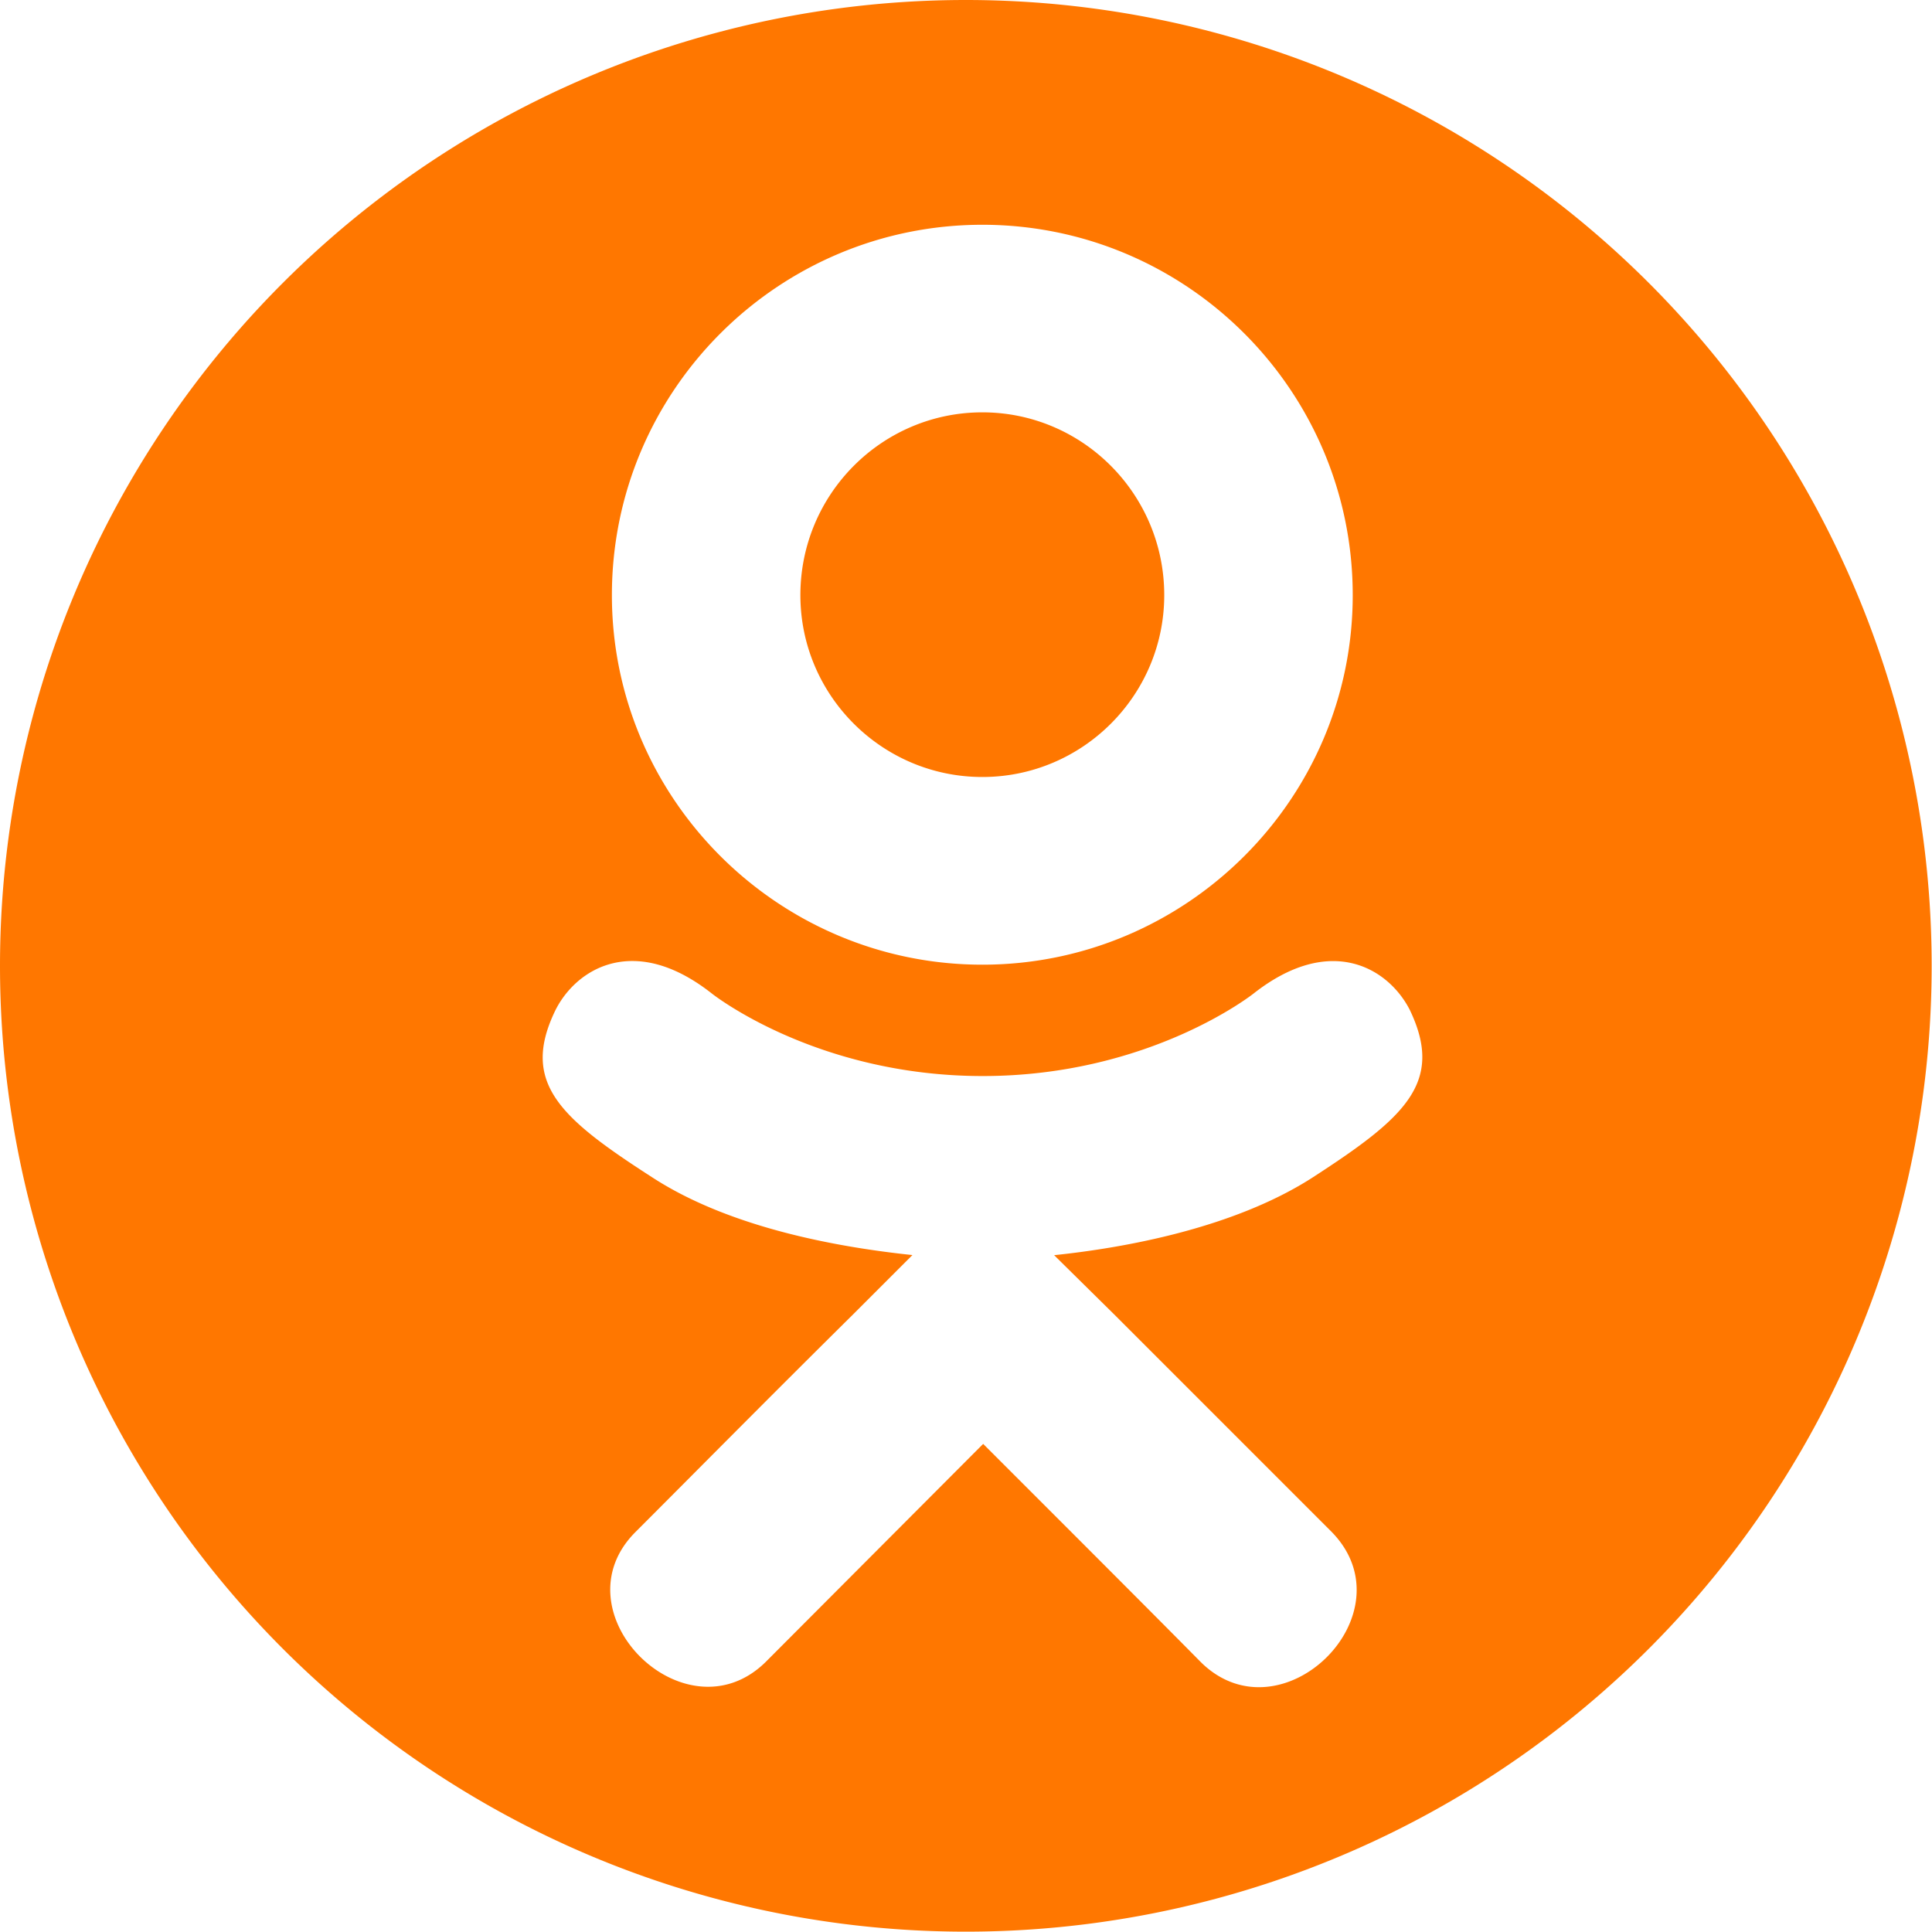 <?xml version="1.0" encoding="UTF-8" standalone="no"?>
<!-- Created with Inkscape (http://www.inkscape.org/) -->

<svg
   width="64"
   height="64"
   viewBox="0 0 16.933 16.933"
   version="1.1"
   id="svg5"
   xml:space="preserve"
   inkscape:version="1.2 (dc2aedaf03, 2022-05-15)"
   sodipodi:docname="odnolkassniki-icon.svg"
   xmlns:inkscape="http://www.inkscape.org/namespaces/inkscape"
   xmlns:sodipodi="http://sodipodi.sourceforge.net/DTD/sodipodi-0.dtd"
   xmlns="http://www.w3.org/2000/svg"
   xmlns:svg="http://www.w3.org/2000/svg"><sodipodi:namedview
     id="namedview7"
     pagecolor="#ffffff"
     bordercolor="#000000"
     borderopacity="0.25"
     inkscape:showpageshadow="2"
     inkscape:pageopacity="0.0"
     inkscape:pagecheckerboard="true"
     inkscape:deskcolor="#d1d1d1"
     inkscape:document-units="mm"
     showgrid="false"
     inkscape:zoom="13.455443"
     inkscape:cx="22.370129"
     inkscape:cy="31.288453"
     inkscape:window-width="1920"
     inkscape:window-height="1137"
     inkscape:window-x="-8"
     inkscape:window-y="-8"
     inkscape:window-maximized="1"
     inkscape:current-layer="layer1" /><defs
     id="defs2" /><g
     inkscape:label="Слой 1"
     inkscape:groupmode="layer"
     id="layer1"><path
       id="path9726"
       style="fill:#ff7700;fill-opacity:1;stroke:none;stroke-width:0.007"
       d="M 8.465,0 A 8.465,8.465 0 0 0 0,8.465 8.465,8.465 0 0 0 8.465,16.93 8.465,8.465 0 0 0 16.93,8.465 8.465,8.465 0 0 0 8.465,0 Z m 0.145,1.97 c 1.787,0 3.246,1.451 3.246,3.246 0,1.787 -1.459,3.239 -3.246,3.239 -1.787,0 -3.247,-1.452 -3.247,-3.239 0,-1.795 1.46,-3.246 3.247,-3.246 z m 0,1.644 c -0.879,0 -1.595,0.716 -1.595,1.602 0,0.879 0.716,1.594 1.595,1.594 0.879,0 1.594,-0.716 1.594,-1.594 0,-0.886 -0.716,-1.602 -1.594,-1.602 z M 5.558,8.423 c 0.198,0.004 0.427,0.085 0.68,0.284 0,0 0.908,0.724 2.375,0.724 1.467,0 2.375,-0.724 2.375,-0.724 0.673,-0.528 1.179,-0.223 1.367,0.142 0.31,0.643 -0.047,0.951 -0.863,1.479 -0.686,0.436 -1.63,0.608 -2.253,0.673 l 0.523,0.516 1.91,1.91 c 0.698,0.716 -0.438,1.834 -1.144,1.144 C 10.049,14.086 9.348,13.386 8.617,12.655 L 6.708,14.569 C 6.002,15.258 4.865,14.129 5.571,13.426 6.057,12.94 6.75,12.239 7.481,11.516 L 7.997,11 C 7.381,10.935 6.423,10.773 5.729,10.327 4.913,9.802 4.555,9.493 4.87,8.85 4.986,8.622 5.228,8.416 5.558,8.423 Z" /></g></svg>
